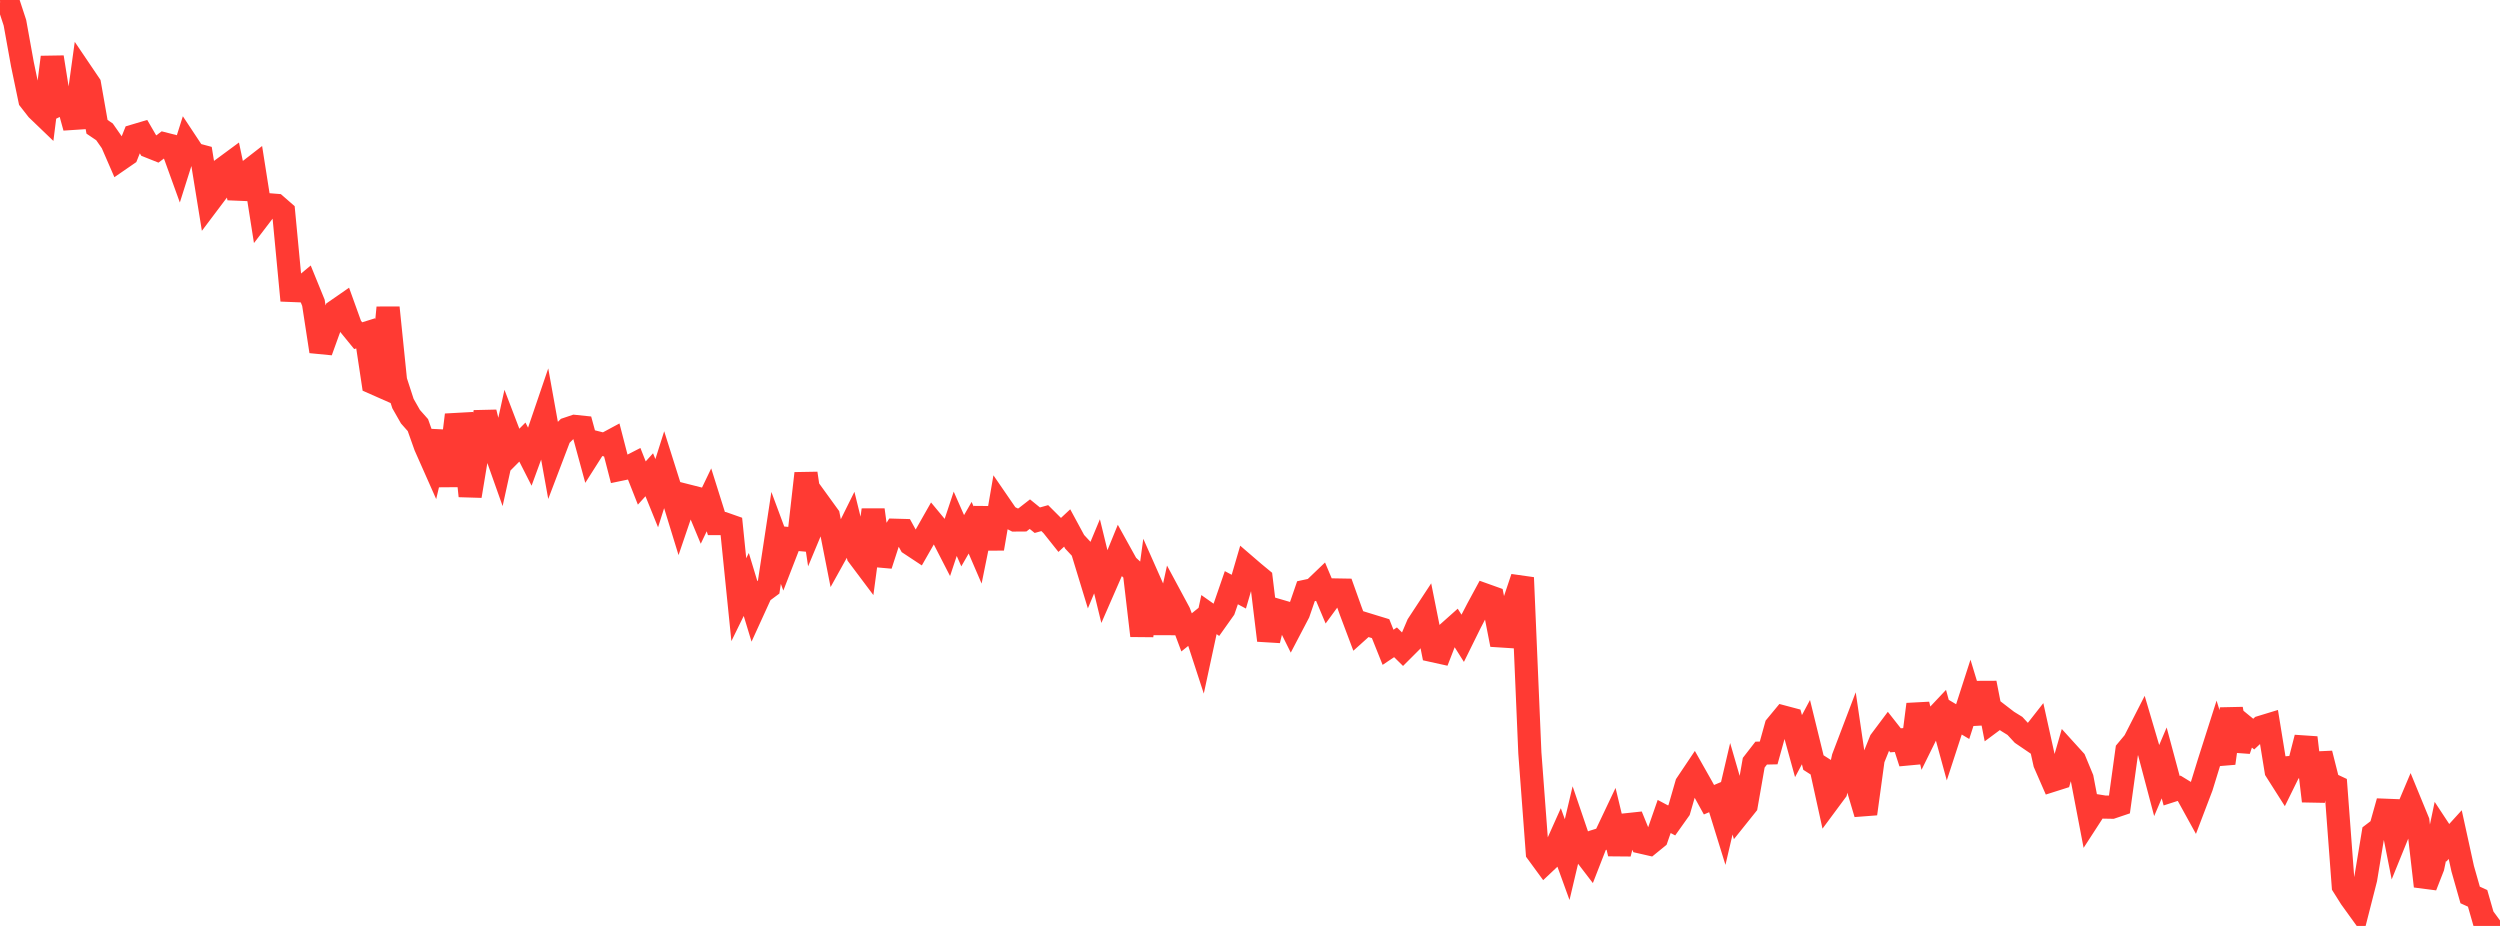 <?xml version="1.0" standalone="no"?>
<!DOCTYPE svg PUBLIC "-//W3C//DTD SVG 1.1//EN" "http://www.w3.org/Graphics/SVG/1.1/DTD/svg11.dtd">

<svg width="135" height="50" viewBox="0 0 135 50" preserveAspectRatio="none" 
  xmlns="http://www.w3.org/2000/svg"
  xmlns:xlink="http://www.w3.org/1999/xlink">


<polyline points="0.0, 0.032 0.403, 0.0 0.806, 1.228 1.209, 3.462 1.612, 5.395 2.015, 5.911 2.418, 6.298 2.821, 3.089 3.224, 5.619 3.627, 5.42 4.03, 6.888 4.433, 3.962 4.836, 4.558 5.239, 6.847 5.642, 7.119 6.045, 7.696 6.448, 8.623 6.851, 8.345 7.254, 7.336 7.657, 7.216 8.06, 7.911 8.463, 8.072 8.866, 7.771 9.269, 7.874 9.672, 8.988 10.075, 7.714 10.478, 8.323 10.881, 8.431 11.284, 10.918 11.687, 10.383 12.09, 9.072 12.493, 8.775 12.896, 10.688 13.299, 9.339 13.701, 9.027 14.104, 11.585 14.507, 11.057 14.91, 11.089 15.313, 11.44 15.716, 15.683 16.119, 15.699 16.522, 15.363 16.925, 16.351 17.328, 18.975 17.731, 17.858 18.134, 16.792 18.537, 16.513 18.94, 17.632 19.343, 18.126 19.746, 18 20.149, 20.665 20.552, 20.843 20.955, 16.611 21.358, 20.553 21.761, 21.793 22.164, 22.501 22.567, 22.956 22.97, 24.091 23.373, 25 23.776, 23.295 24.179, 26.231 24.582, 22.924 24.985, 22.902 25.388, 26.784 25.791, 24.352 26.194, 22.264 26.597, 23.923 27.0, 25.06 27.403, 23.224 27.806, 24.278 28.209, 23.872 28.612, 24.665 29.015, 23.564 29.418, 22.381 29.821, 24.62 30.224, 23.562 30.627, 23.162 31.03, 23.026 31.433, 23.068 31.836, 24.545 32.239, 23.91 32.642, 24.011 33.045, 23.794 33.448, 25.353 33.851, 25.269 34.254, 25.062 34.657, 26.084 35.06, 25.637 35.463, 26.632 35.866, 25.36 36.269, 26.636 36.672, 27.947 37.075, 26.763 37.478, 26.865 37.881, 27.833 38.284, 26.992 38.687, 28.273 39.09, 28.274 39.493, 28.416 39.896, 32.383 40.299, 31.561 40.701, 32.886 41.104, 32.003 41.507, 31.704 41.91, 29.046 42.313, 30.131 42.716, 29.093 43.119, 29.129 43.522, 25.563 43.925, 28.269 44.328, 27.302 44.731, 27.858 45.134, 29.904 45.537, 29.178 45.94, 28.365 46.343, 30.001 46.746, 30.538 47.149, 27.535 47.552, 30.517 47.955, 29.273 48.358, 28.634 48.761, 28.645 49.164, 29.378 49.567, 29.644 49.97, 28.938 50.373, 28.228 50.776, 28.714 51.179, 29.498 51.582, 28.284 51.985, 29.199 52.388, 28.497 52.791, 29.432 53.194, 27.442 53.597, 29.626 54.0, 27.287 54.403, 27.874 54.806, 28.08 55.209, 28.077 55.612, 27.764 56.015, 28.091 56.418, 27.978 56.821, 28.38 57.224, 28.886 57.627, 28.51 58.03, 29.255 58.433, 29.689 58.836, 31.009 59.239, 30.04 59.642, 31.693 60.045, 30.77 60.448, 29.782 60.851, 30.51 61.254, 30.885 61.657, 34.327 62.06, 31.362 62.463, 32.271 62.866, 34.17 63.269, 32.324 63.672, 33.073 64.075, 34.148 64.478, 33.823 64.881, 35.059 65.284, 33.188 65.687, 33.472 66.09, 32.904 66.493, 31.736 66.896, 31.95 67.299, 30.574 67.701, 30.92 68.104, 31.253 68.507, 34.58 68.91, 32.937 69.313, 33.055 69.716, 33.866 70.119, 33.096 70.522, 31.925 70.925, 31.839 71.328, 31.453 71.731, 32.409 72.134, 31.858 72.537, 31.865 72.94, 32.993 73.343, 34.063 73.746, 33.7 74.149, 33.824 74.552, 33.947 74.955, 34.954 75.358, 34.684 75.761, 35.081 76.164, 34.678 76.567, 33.732 76.97, 33.118 77.373, 35.134 77.776, 35.223 78.179, 34.186 78.582, 33.827 78.985, 34.466 79.388, 33.649 79.791, 32.874 80.194, 32.13 80.597, 32.274 81.0, 34.337 81.403, 34.363 81.806, 32.397 82.209, 31.193 82.612, 40.657 83.015, 46.038 83.418, 46.588 83.821, 46.208 84.224, 45.308 84.627, 46.419 85.03, 44.716 85.433, 45.899 85.836, 46.425 86.239, 45.391 86.642, 45.266 87.045, 44.416 87.448, 46.096 87.851, 44.535 88.254, 44.492 88.657, 45.482 89.06, 45.574 89.463, 45.246 89.866, 44.09 90.269, 44.304 90.672, 43.737 91.075, 42.341 91.478, 41.74 91.881, 42.453 92.284, 43.185 92.687, 43.014 93.09, 44.317 93.493, 42.593 93.896, 43.984 94.299, 43.481 94.701, 41.187 95.104, 40.668 95.507, 40.659 95.91, 39.209 96.313, 38.722 96.716, 38.829 97.119, 40.29 97.522, 39.535 97.925, 41.178 98.328, 41.435 98.731, 43.271 99.134, 42.727 99.537, 40.909 99.94, 39.849 100.343, 42.587 100.746, 43.944 101.149, 41 101.552, 40.002 101.955, 39.464 102.358, 39.977 102.761, 39.945 103.164, 41.191 103.567, 38.035 103.97, 39.737 104.373, 38.92 104.776, 38.492 105.179, 39.964 105.582, 38.727 105.985, 38.967 106.388, 37.716 106.791, 39.044 107.194, 36.881 107.597, 38.939 108.0, 38.64 108.403, 38.95 108.806, 39.199 109.209, 39.635 109.612, 39.909 110.015, 39.395 110.418, 41.217 110.821, 42.14 111.224, 42.012 111.627, 40.615 112.03, 41.059 112.433, 42.033 112.836, 44.139 113.239, 43.517 113.642, 43.582 114.045, 43.589 114.448, 43.453 114.851, 40.53 115.254, 40.046 115.657, 39.256 116.06, 40.622 116.463, 42.146 116.866, 41.197 117.269, 42.698 117.672, 42.568 118.075, 42.815 118.478, 43.547 118.881, 42.489 119.284, 41.18 119.687, 39.916 120.09, 41.214 120.493, 38.28 120.896, 40.512 121.299, 39.313 121.701, 39.642 122.104, 39.267 122.507, 39.144 122.91, 41.624 123.313, 42.259 123.716, 41.441 124.119, 41.405 124.522, 39.832 124.925, 43.258 125.328, 40.689 125.731, 42.286 126.134, 42.475 126.537, 47.845 126.94, 48.485 127.343, 49.043 127.746, 47.462 128.149, 45.023 128.552, 44.716 128.955, 43.279 129.358, 45.317 129.761, 44.325 130.164, 43.371 130.567, 44.352 130.97, 47.853 131.373, 46.823 131.776, 44.899 132.179, 45.511 132.582, 45.068 132.985, 46.908 133.388, 48.327 133.791, 48.511 134.194, 49.917 134.597, 50.0 135.0, 49.704" fill="none" stroke="#ff3a33" stroke-width="1.25"/>

</svg>